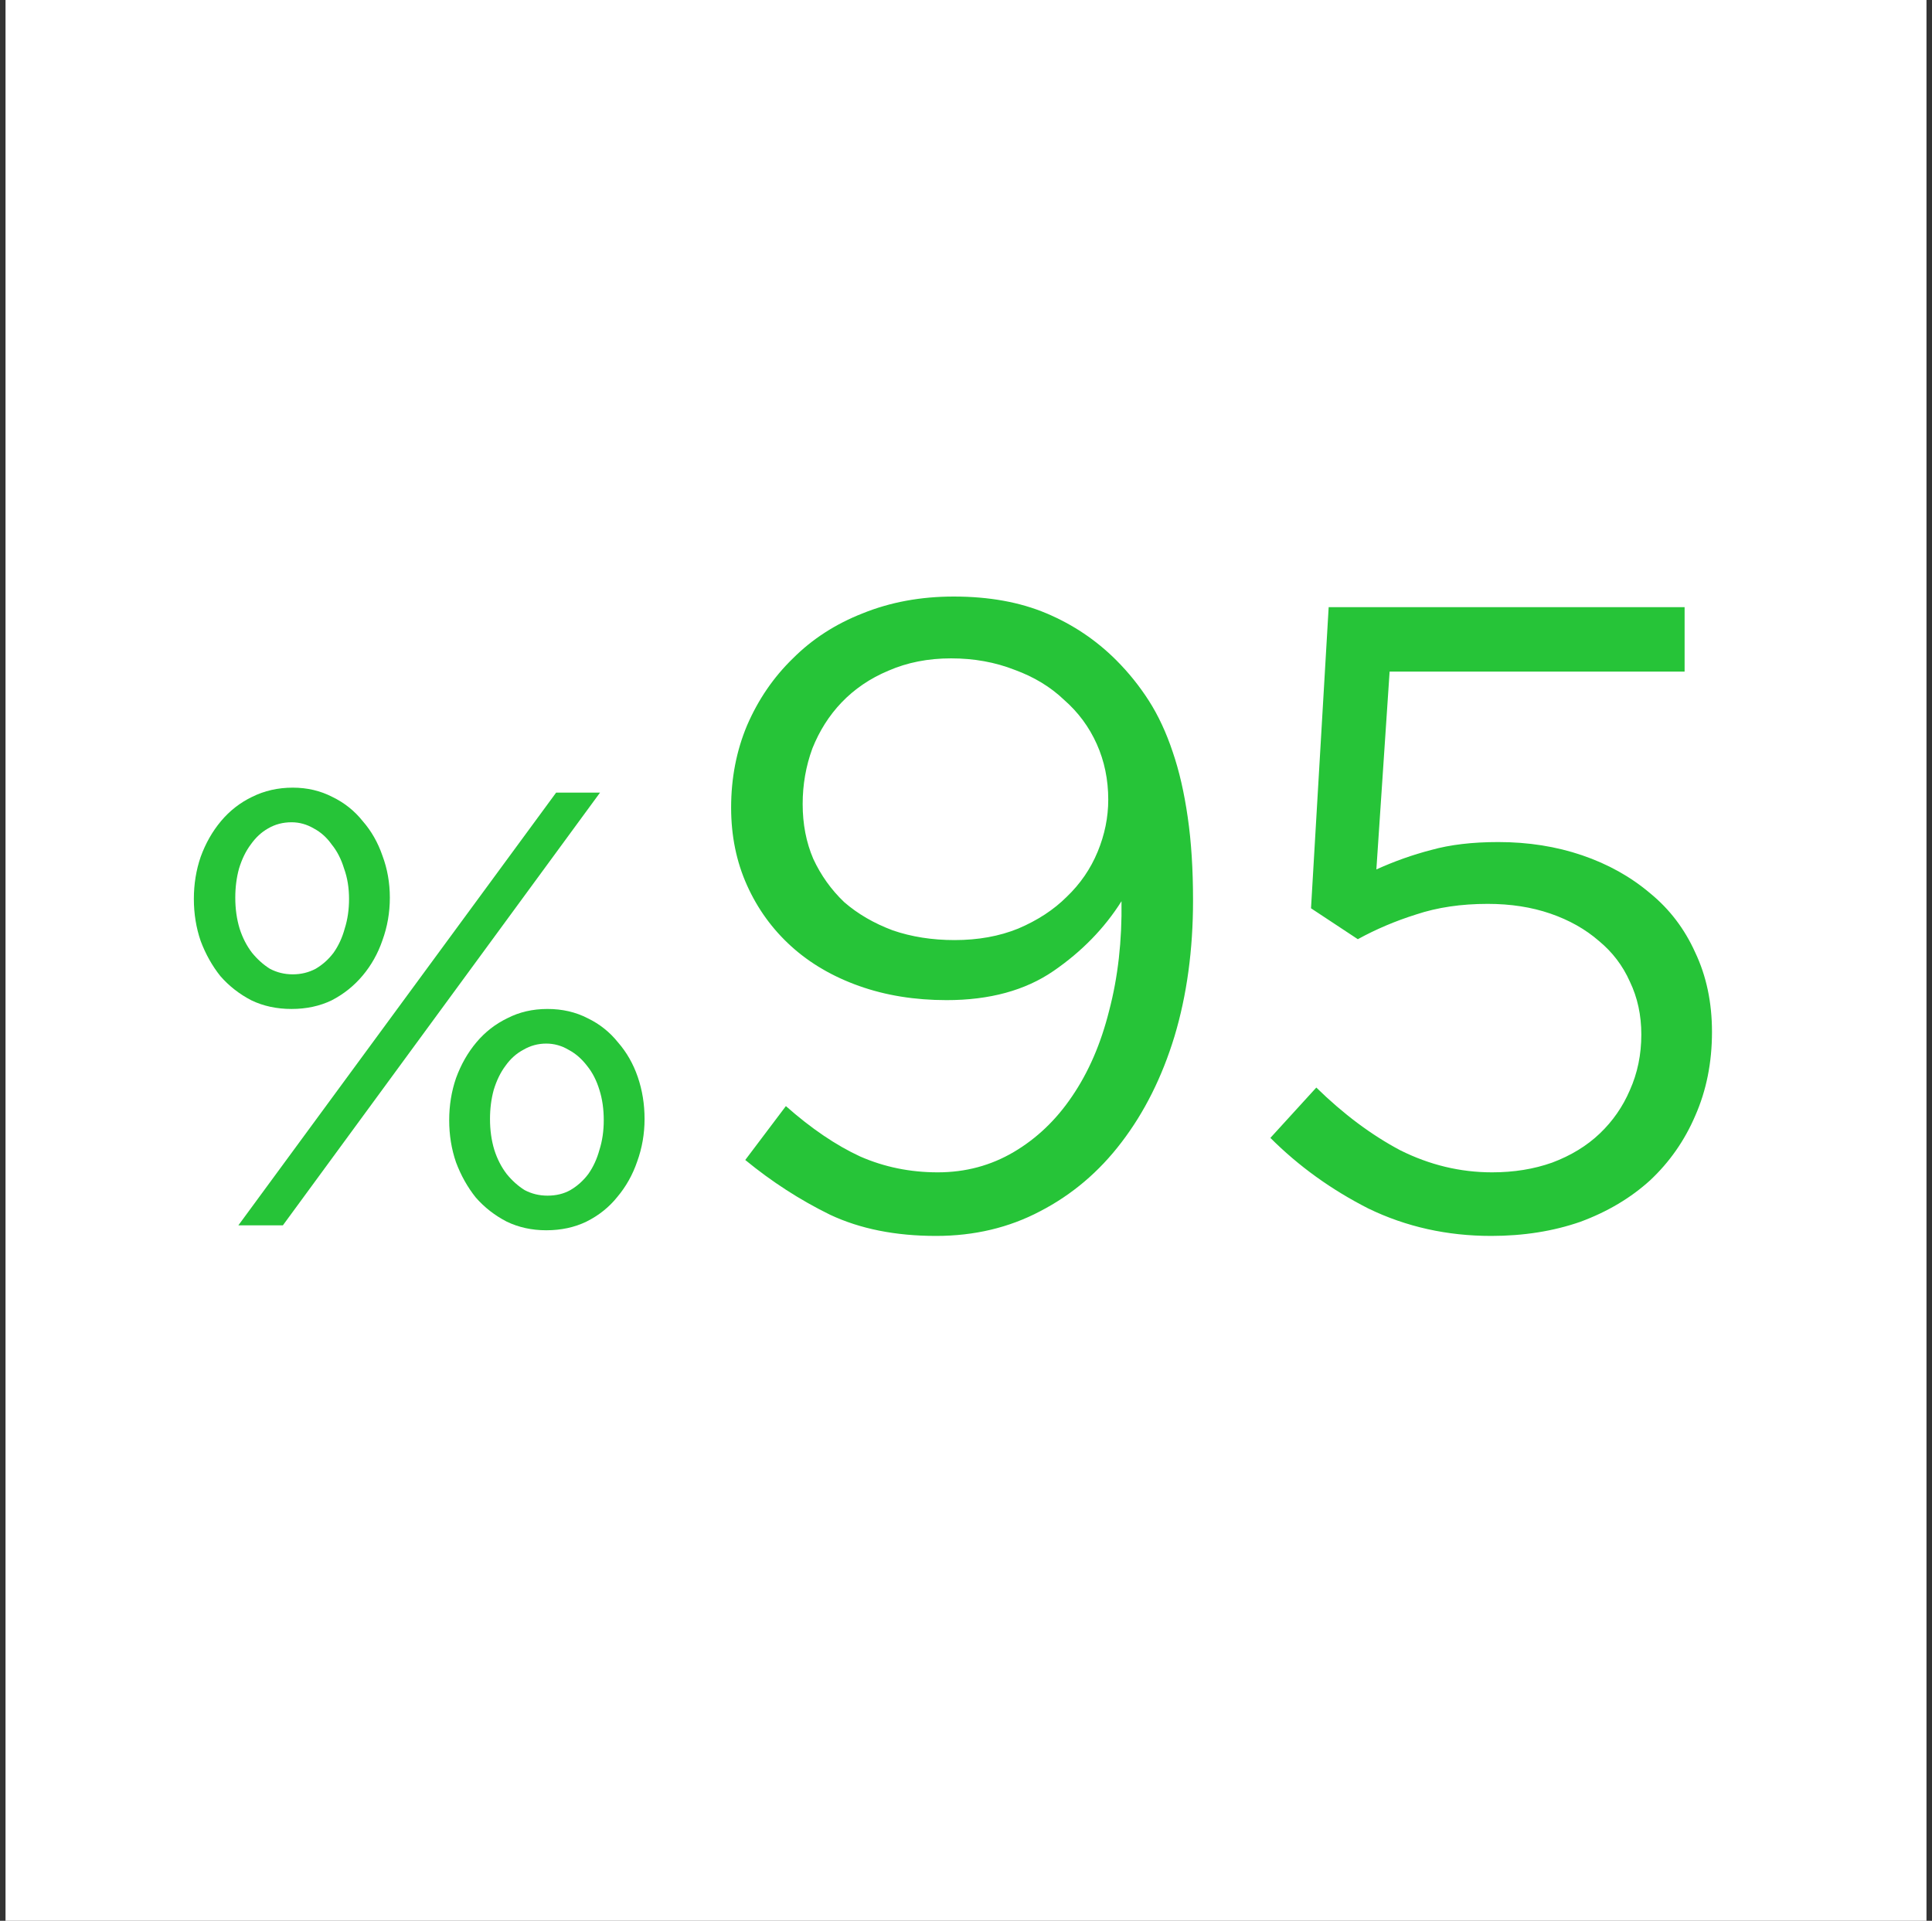 <svg width="175" height="174" viewBox="0 0 175 174" fill="none" xmlns="http://www.w3.org/2000/svg">
<rect x="0" y="0" width="175" height="174" fill="#333333" stroke="none"/>
<rect x="0.5" width="174" height="174" fill="white"/>
<path d="M35.312 81.32C35.312 79.976 35.088 78.707 34.64 77.512C34.23 76.317 33.632 75.272 32.848 74.376C32.102 73.443 31.187 72.715 30.104 72.192C29.022 71.632 27.827 71.352 26.52 71.352C25.176 71.352 23.944 71.632 22.824 72.192C21.742 72.715 20.808 73.443 20.024 74.376C19.24 75.309 18.624 76.392 18.176 77.624C17.766 78.819 17.56 80.088 17.56 81.432C17.56 82.776 17.766 84.045 18.176 85.24C18.624 86.435 19.222 87.499 19.968 88.432C20.752 89.328 21.686 90.056 22.768 90.616C23.851 91.139 25.064 91.4 26.408 91.4C27.752 91.4 28.966 91.139 30.048 90.616C31.131 90.056 32.064 89.309 32.848 88.376C33.632 87.443 34.23 86.379 34.64 85.184C35.088 83.952 35.312 82.664 35.312 81.32ZM54.352 71.8H50.376L21.592 111H25.624L54.352 71.8ZM58.384 101.368C58.384 100.024 58.179 98.755 57.768 97.56C57.358 96.365 56.76 95.32 55.976 94.424C55.23 93.491 54.315 92.763 53.232 92.24C52.15 91.68 50.936 91.4 49.592 91.4C48.248 91.4 47.035 91.68 45.952 92.24C44.87 92.763 43.936 93.491 43.152 94.424C42.368 95.357 41.752 96.44 41.304 97.672C40.894 98.867 40.688 100.136 40.688 101.48C40.688 102.824 40.894 104.093 41.304 105.288C41.752 106.483 42.35 107.547 43.096 108.48C43.88 109.376 44.814 110.104 45.896 110.664C46.979 111.187 48.174 111.448 49.48 111.448C50.824 111.448 52.038 111.187 53.12 110.664C54.24 110.104 55.174 109.357 55.92 108.424C56.704 107.491 57.302 106.427 57.712 105.232C58.16 104 58.384 102.712 58.384 101.368ZM31.616 81.432C31.616 82.403 31.486 83.299 31.224 84.12C31 84.941 30.664 85.669 30.216 86.304C29.768 86.901 29.227 87.387 28.592 87.76C27.958 88.096 27.267 88.264 26.52 88.264C25.774 88.264 25.083 88.096 24.448 87.76C23.851 87.387 23.31 86.901 22.824 86.304C22.339 85.669 21.966 84.941 21.704 84.12C21.443 83.261 21.312 82.328 21.312 81.32C21.312 80.387 21.424 79.509 21.648 78.688C21.91 77.829 22.264 77.101 22.712 76.504C23.16 75.869 23.683 75.384 24.28 75.048C24.915 74.675 25.624 74.488 26.408 74.488C27.118 74.488 27.79 74.675 28.424 75.048C29.059 75.384 29.6 75.869 30.048 76.504C30.534 77.101 30.907 77.829 31.168 78.688C31.467 79.509 31.616 80.424 31.616 81.432ZM54.688 101.48C54.688 102.451 54.558 103.347 54.296 104.168C54.072 104.989 53.736 105.717 53.288 106.352C52.84 106.949 52.299 107.435 51.664 107.808C51.067 108.144 50.376 108.312 49.592 108.312C48.846 108.312 48.155 108.144 47.52 107.808C46.923 107.435 46.382 106.949 45.896 106.352C45.411 105.717 45.038 104.989 44.776 104.168C44.515 103.309 44.384 102.376 44.384 101.368C44.384 100.435 44.496 99.557 44.72 98.736C44.982 97.877 45.336 97.149 45.784 96.552C46.232 95.917 46.774 95.432 47.408 95.096C48.043 94.723 48.734 94.536 49.48 94.536C50.19 94.536 50.862 94.723 51.496 95.096C52.131 95.432 52.691 95.917 53.176 96.552C53.662 97.149 54.035 97.877 54.296 98.736C54.558 99.557 54.688 100.472 54.688 101.48Z" fill="#26C438"/>
<path d="M108.065 81.56C108.065 78.733 107.905 76.227 107.585 74.04C107.265 71.8 106.811 69.827 106.225 68.12C105.638 66.36 104.918 64.813 104.065 63.48C103.211 62.147 102.225 60.92 101.105 59.8C99.291 57.987 97.185 56.573 94.785 55.56C92.385 54.547 89.585 54.04 86.385 54.04C83.398 54.04 80.651 54.547 78.145 55.56C75.691 56.52 73.585 57.88 71.825 59.64C70.065 61.347 68.678 63.373 67.665 65.72C66.705 68.013 66.225 70.493 66.225 73.16C66.225 75.72 66.705 78.067 67.665 80.2C68.625 82.333 69.958 84.173 71.665 85.72C73.371 87.267 75.425 88.467 77.825 89.32C80.225 90.173 82.865 90.6 85.745 90.6C89.638 90.6 92.865 89.72 95.425 87.96C97.985 86.2 100.038 84.093 101.585 81.64C101.638 85.213 101.265 88.52 100.465 91.56C99.718 94.547 98.598 97.133 97.105 99.32C95.665 101.453 93.905 103.133 91.825 104.36C89.745 105.587 87.451 106.2 84.945 106.2C82.438 106.2 80.091 105.72 77.905 104.76C75.718 103.747 73.478 102.227 71.185 100.2L67.505 105.08C69.905 107.053 72.465 108.707 75.185 110.04C77.905 111.32 81.105 111.96 84.785 111.96C88.251 111.96 91.398 111.213 94.225 109.72C97.105 108.227 99.558 106.147 101.585 103.48C103.665 100.76 105.265 97.56 106.385 93.88C107.505 90.147 108.065 86.04 108.065 81.56ZM100.385 72.44C100.385 74.04 100.065 75.613 99.425 77.16C98.785 78.707 97.851 80.067 96.625 81.24C95.451 82.413 93.985 83.373 92.225 84.12C90.518 84.813 88.598 85.16 86.465 85.16C84.438 85.16 82.571 84.867 80.865 84.28C79.158 83.64 77.691 82.787 76.465 81.72C75.291 80.6 74.358 79.293 73.665 77.8C73.025 76.307 72.705 74.653 72.705 72.84C72.705 71.08 72.998 69.4 73.585 67.8C74.225 66.2 75.105 64.813 76.225 63.64C77.398 62.413 78.811 61.453 80.465 60.76C82.171 60.013 84.065 59.64 86.145 59.64C88.225 59.64 90.145 59.987 91.905 60.68C93.665 61.32 95.158 62.227 96.385 63.4C97.665 64.52 98.651 65.853 99.345 67.4C100.038 68.947 100.385 70.627 100.385 72.44ZM118.751 82.28L122.991 85.08C124.644 84.173 126.404 83.427 128.271 82.84C130.191 82.2 132.351 81.88 134.751 81.88C136.831 81.88 138.724 82.173 140.431 82.76C142.138 83.347 143.604 84.173 144.831 85.24C146.058 86.253 146.991 87.48 147.631 88.92C148.324 90.36 148.671 91.96 148.671 93.72C148.671 95.533 148.324 97.213 147.631 98.76C146.991 100.253 146.084 101.56 144.911 102.68C143.738 103.8 142.298 104.68 140.591 105.32C138.938 105.907 137.124 106.2 135.151 106.2C132.271 106.2 129.498 105.533 126.831 104.2C124.218 102.813 121.684 100.92 119.231 98.52L115.071 103.08C117.631 105.64 120.591 107.773 123.951 109.48C127.364 111.133 131.071 111.96 135.071 111.96C138.004 111.96 140.698 111.533 143.151 110.68C145.604 109.773 147.711 108.52 149.471 106.92C151.231 105.267 152.591 103.32 153.551 101.08C154.564 98.787 155.071 96.253 155.071 93.48C155.071 90.813 154.564 88.413 153.551 86.28C152.591 84.147 151.231 82.36 149.471 80.92C147.711 79.427 145.658 78.28 143.311 77.48C140.964 76.68 138.431 76.28 135.711 76.28C133.364 76.28 131.338 76.52 129.631 77C127.978 77.427 126.324 78.013 124.671 78.76L125.871 60.84H152.591V55H120.351L118.751 82.28Z" fill="#26C438"/>
</svg>
